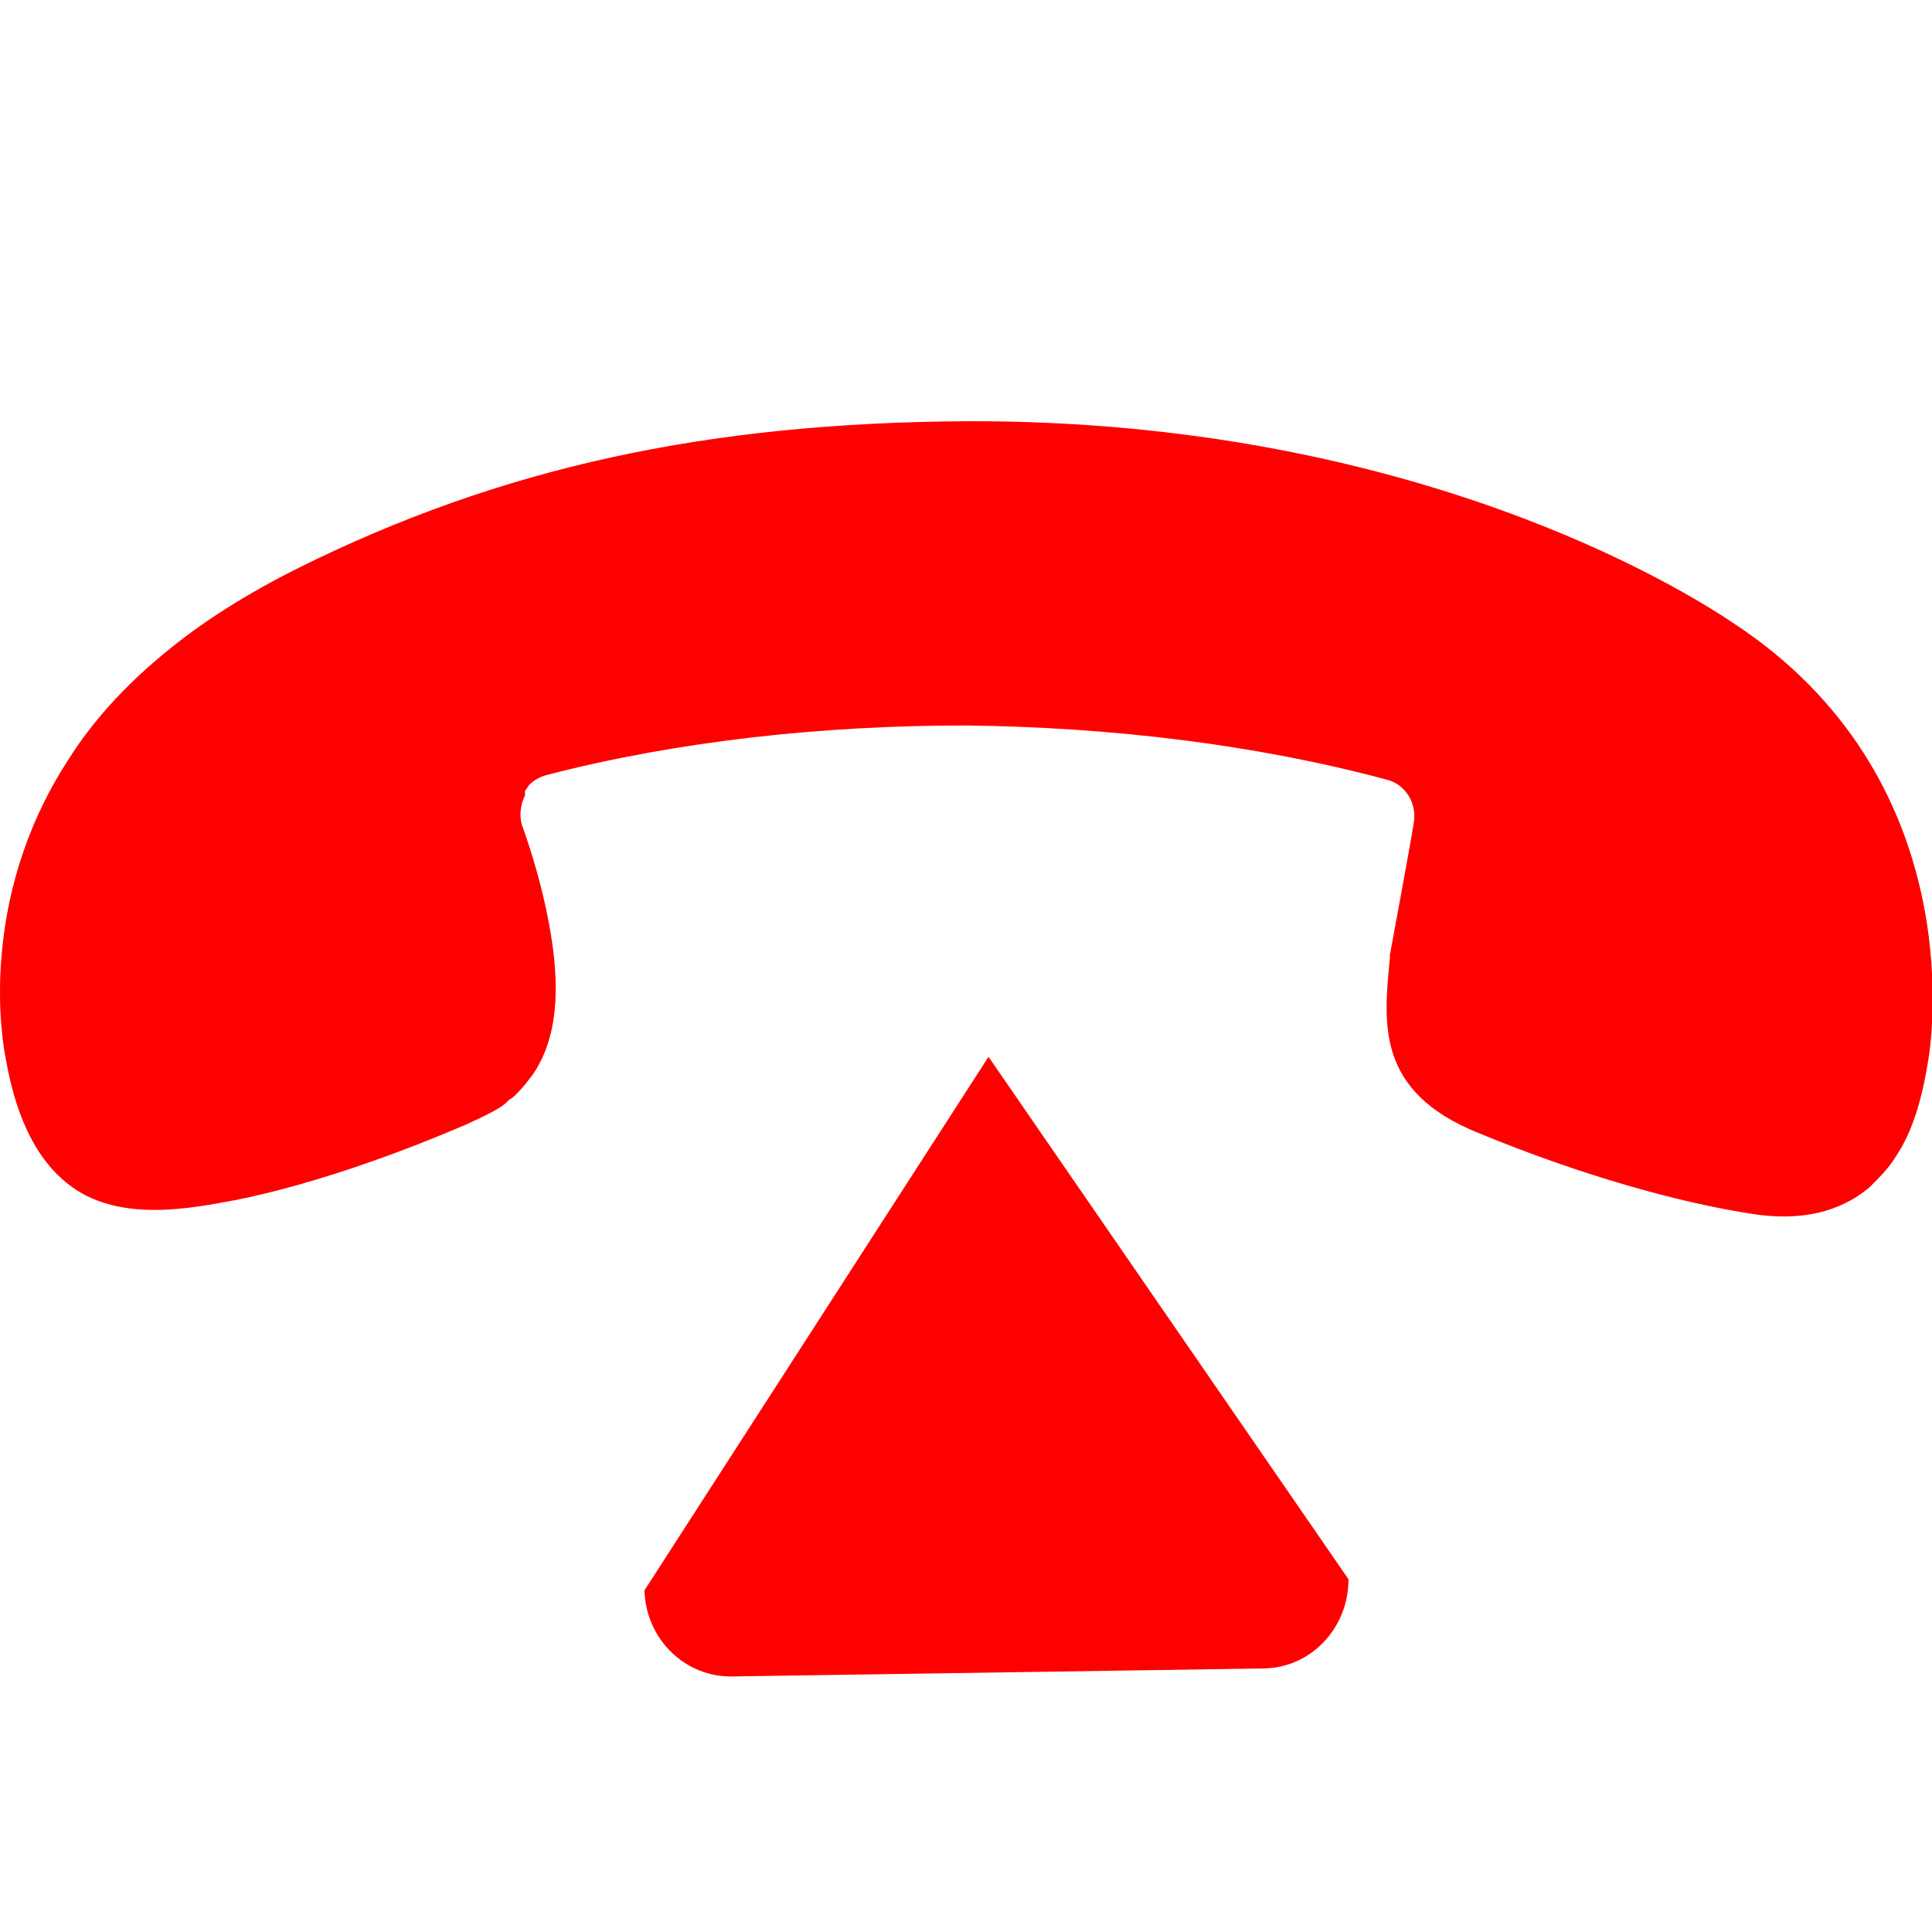 <svg t="1717463682784" class="icon" viewBox="0 0 1035 1024" version="1.1" xmlns="http://www.w3.org/2000/svg" p-id="59358" width="48" height="48"><path d="M248.807 597.333c-2.56 0.853-63.147 28.16-122.88 40.107-23.04 4.267-60.587 11.947-87.04-6.827-17.92-12.8-29.867-34.987-35.84-69.12-1.707-8.533-15.36-84.48 33.28-159.573 12.8-20.48 29.867-39.253 50.347-56.32 21.333-17.92 46.08-33.28 73.387-46.933 108.373-53.76 218.453-77.653 357.547-78.507 238.933-0.853 384.853 90.453 411.307 108.373 124.587 81.92 106.667 218.453 104.107 233.813-3.413 21.333-8.533 38.4-17.067 51.2-2.56 4.267-5.973 8.533-10.24 12.8l-4.267 4.267c-11.093 9.387-29.867 18.773-60.587 14.507-40.96-5.973-94.72-21.333-148.48-43.52-55.467-22.187-51.2-58.88-47.787-93.867v-1.707s11.093-59.733 12.8-70.827c1.707-10.24-4.267-20.48-14.507-23.04-69.973-18.773-147.627-28.16-226.133-29.013-76.8 0-154.453 8.533-223.573 26.453-3.413 0.853-6.827 2.56-9.387 5.12-0.853 0.853-1.707 2.56-2.56 3.413v2.56c-2.56 5.12-3.413 11.947-0.853 17.92 4.267 11.947 10.24 31.573 13.653 50.347 6.827 35.84 4.267 62.293-8.533 81.067-2.56 3.413-5.12 6.827-8.533 10.24-1.707 1.707-2.56 2.56-4.267 3.413-3.413 4.267-12.8 8.533-23.893 13.653z" fill="#ff0000" p-id="59359"></path><path d="M345.234 846.507l184.32-285.867 192.853 279.893c0 26.453-20.48 47.787-46.08 47.787l-283.307 4.267c-25.6 0.853-46.933-19.627-47.787-46.08z" fill="#ff0000" p-id="59360"></path></svg>